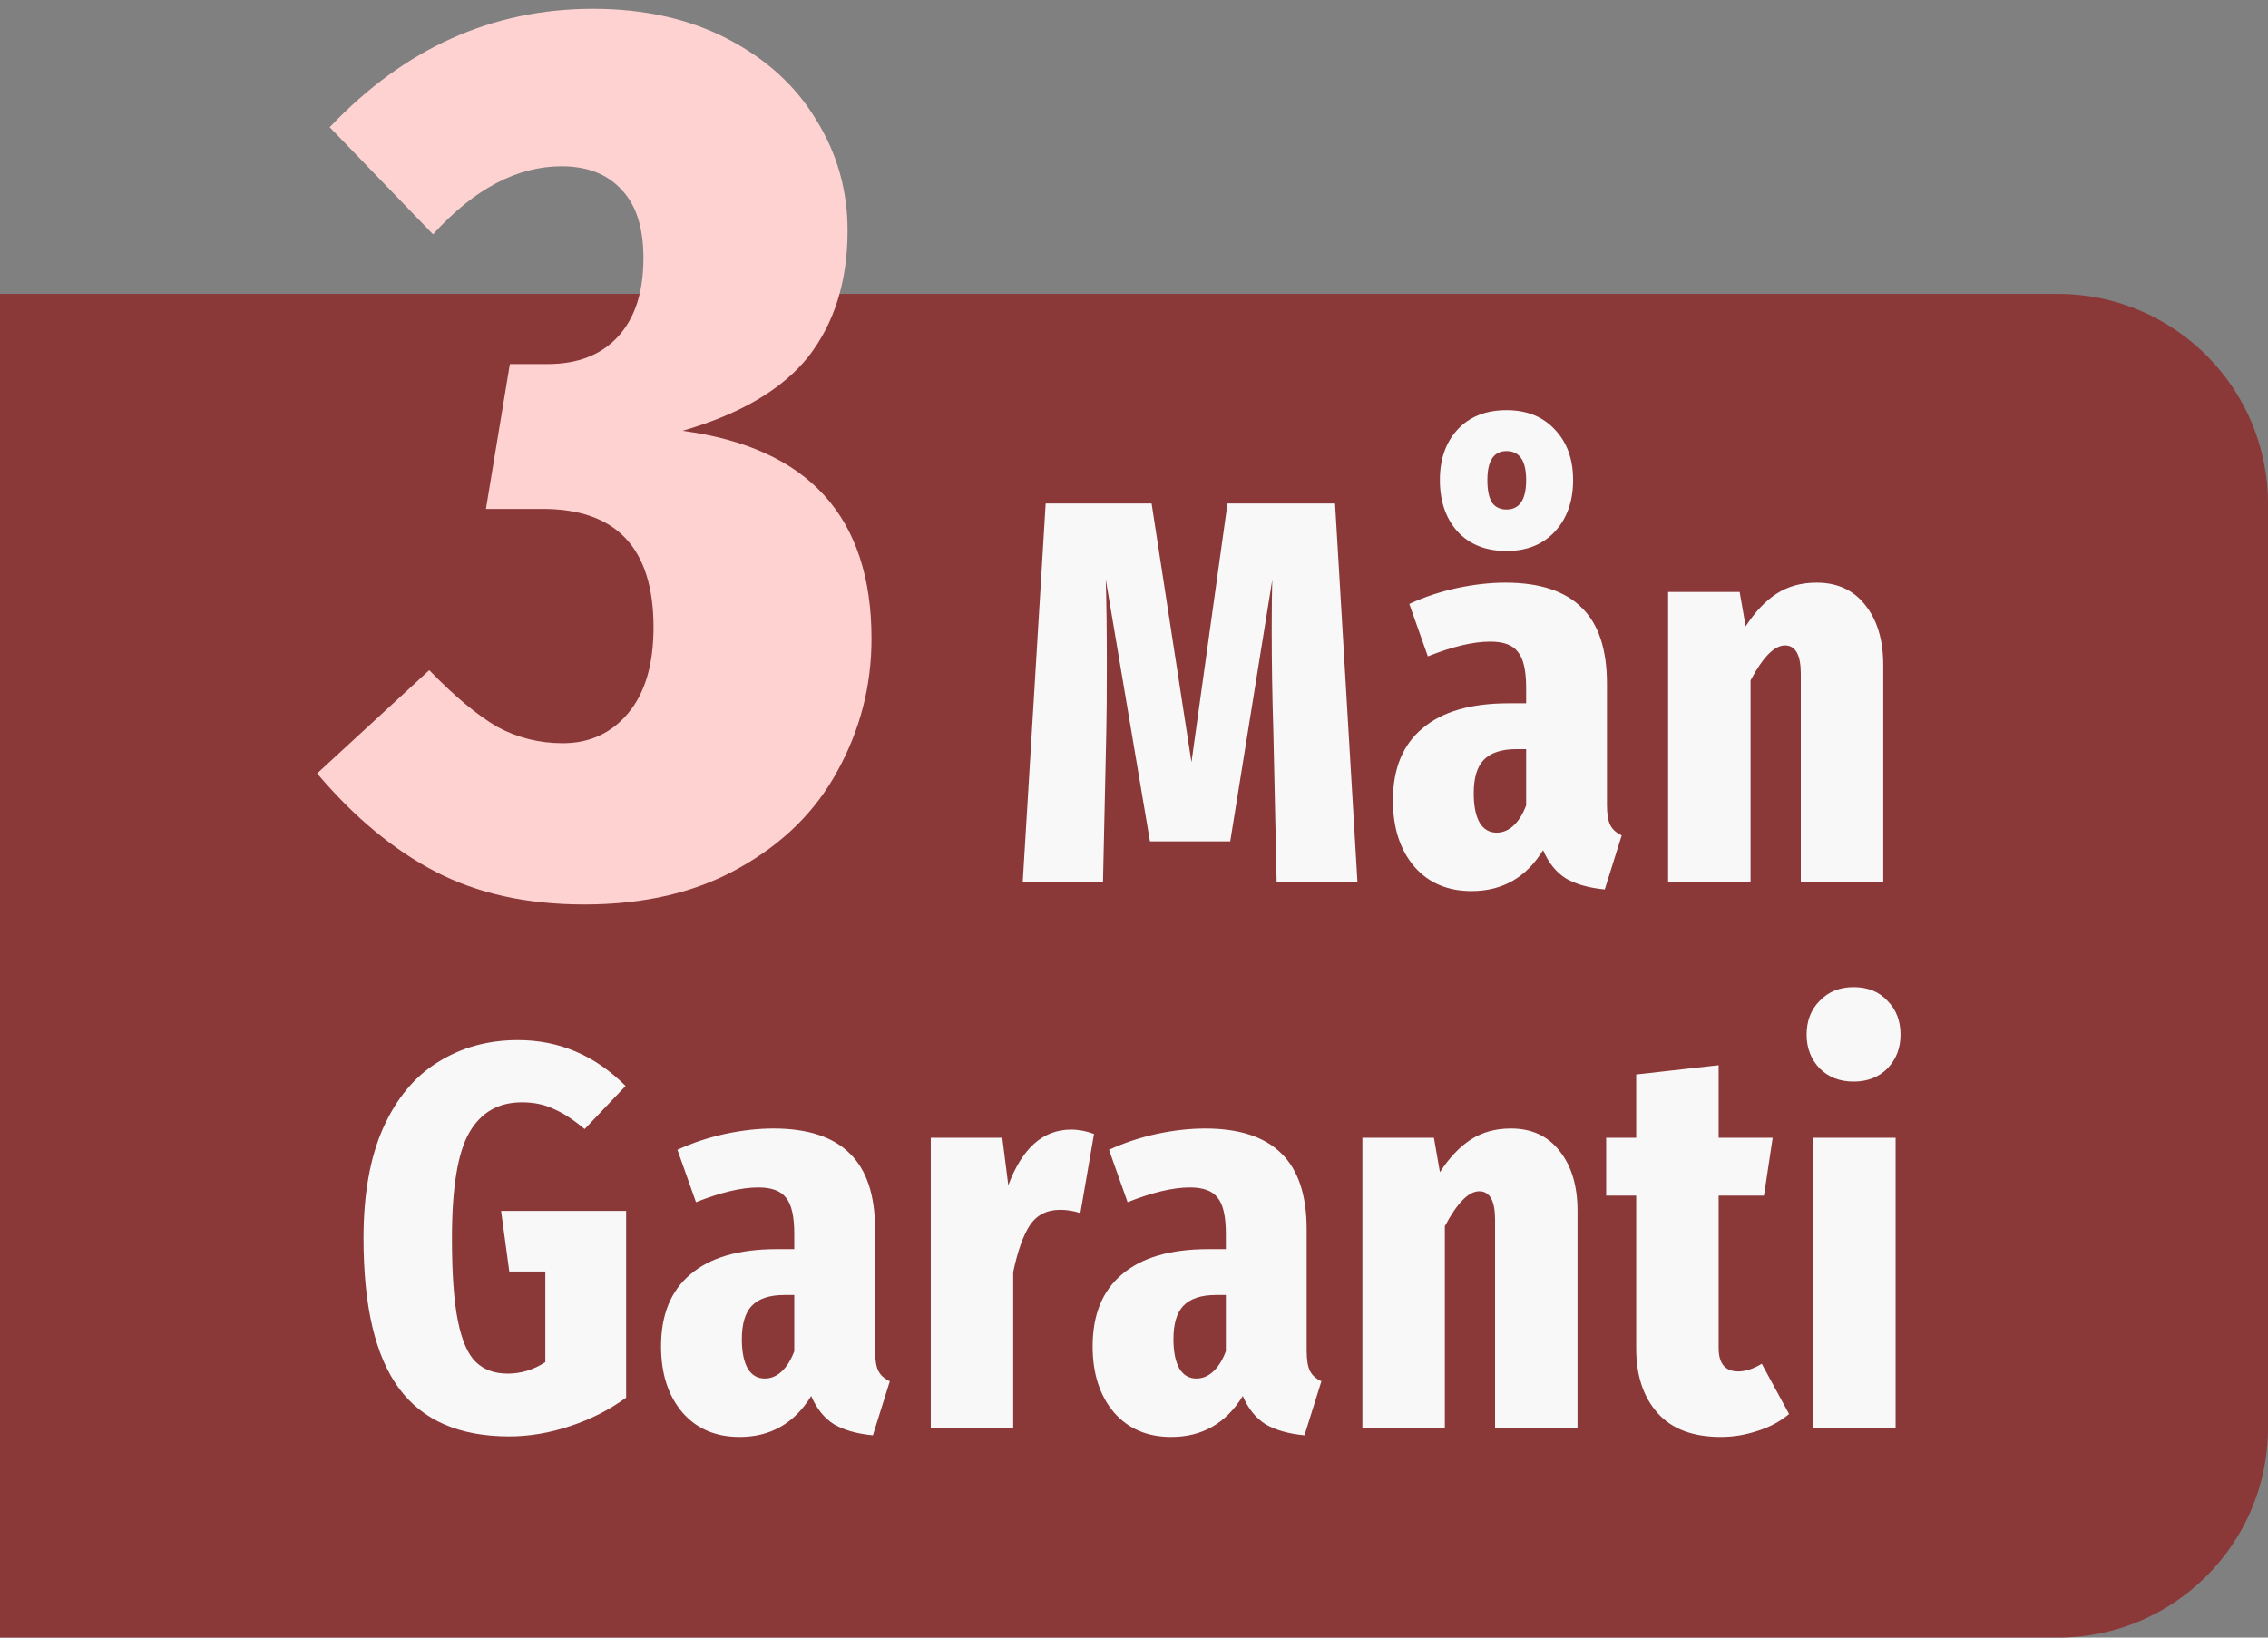 <svg width="54" height="39" viewBox="0 0 54 39" fill="none" xmlns="http://www.w3.org/2000/svg">
<rect x="0" y="0" width="54" height="39" fill="#808080" stroke="none"/>
<path d="M0 7H49C51.761 7 54 9.239 54 12V34C54 36.761 51.761 39 49 39H0V7Z" fill="#8B3838"/>
<path d="M32.32 21H30.396L30.318 17.425C30.292 16.602 30.279 15.8 30.279 15.02C30.279 14.474 30.283 14.071 30.292 13.811L29.291 20.038H27.38L26.327 13.798C26.344 14.283 26.353 14.959 26.353 15.826C26.353 16.528 26.349 17.07 26.34 17.451L26.262 21H24.351L24.897 11.991H27.419L28.368 18.153L29.226 11.991H31.787L32.32 21ZM38.261 19.167C38.261 19.384 38.287 19.544 38.339 19.648C38.391 19.752 38.482 19.834 38.612 19.895L38.209 21.182C37.836 21.147 37.529 21.061 37.286 20.922C37.052 20.775 36.87 20.549 36.74 20.246C36.341 20.896 35.774 21.221 35.037 21.221C34.465 21.221 34.01 21.026 33.672 20.636C33.334 20.237 33.165 19.713 33.165 19.063C33.165 18.309 33.399 17.737 33.867 17.347C34.335 16.948 35.02 16.749 35.921 16.749H36.337V16.385C36.337 15.969 36.272 15.683 36.142 15.527C36.021 15.362 35.8 15.28 35.479 15.28C35.08 15.28 34.586 15.397 33.997 15.631L33.555 14.383C33.91 14.218 34.287 14.093 34.686 14.006C35.093 13.919 35.479 13.876 35.843 13.876C36.658 13.876 37.264 14.075 37.663 14.474C38.062 14.864 38.261 15.466 38.261 16.281V19.167ZM35.635 19.83C35.782 19.83 35.917 19.774 36.038 19.661C36.159 19.548 36.259 19.388 36.337 19.18V17.841H36.103C35.748 17.841 35.488 17.928 35.323 18.101C35.167 18.266 35.089 18.53 35.089 18.894C35.089 19.197 35.137 19.431 35.232 19.596C35.327 19.752 35.462 19.83 35.635 19.83ZM35.869 9.768C36.354 9.768 36.74 9.924 37.026 10.236C37.312 10.539 37.455 10.938 37.455 11.432C37.455 11.935 37.312 12.342 37.026 12.654C36.74 12.966 36.354 13.122 35.869 13.122C35.375 13.122 34.985 12.966 34.699 12.654C34.422 12.342 34.283 11.935 34.283 11.432C34.283 10.938 34.422 10.539 34.699 10.236C34.985 9.924 35.375 9.768 35.869 9.768ZM35.869 10.743C35.566 10.743 35.414 10.973 35.414 11.432C35.414 11.683 35.453 11.865 35.531 11.978C35.609 12.082 35.722 12.134 35.869 12.134C36.181 12.134 36.337 11.9 36.337 11.432C36.337 10.973 36.181 10.743 35.869 10.743ZM43.253 13.876C43.747 13.876 44.133 14.054 44.41 14.409C44.696 14.764 44.839 15.241 44.839 15.839V21H42.876V16.047C42.876 15.596 42.751 15.371 42.499 15.371C42.248 15.371 41.975 15.648 41.68 16.203V21H39.717V14.097H41.42L41.563 14.916C41.789 14.569 42.036 14.309 42.304 14.136C42.573 13.963 42.889 13.876 43.253 13.876Z" fill="#F8F8F8"/>
<path d="M12.334 24.77C13.313 24.77 14.167 25.134 14.895 25.862L13.92 26.889C13.651 26.664 13.404 26.503 13.179 26.408C12.962 26.304 12.711 26.252 12.425 26.252C11.87 26.252 11.454 26.49 11.177 26.967C10.899 27.444 10.761 28.284 10.761 29.489C10.761 30.338 10.808 30.997 10.904 31.465C10.999 31.933 11.142 32.258 11.333 32.44C11.523 32.622 11.775 32.713 12.087 32.713C12.407 32.713 12.706 32.622 12.984 32.44V30.282H12.126L11.931 28.839H14.908V33.285C14.518 33.571 14.076 33.796 13.582 33.961C13.088 34.126 12.602 34.208 12.126 34.208C10.938 34.208 10.063 33.827 9.5 33.064C8.936 32.301 8.655 31.11 8.655 29.489C8.655 28.44 8.811 27.565 9.123 26.863C9.443 26.152 9.881 25.628 10.436 25.29C10.99 24.943 11.623 24.77 12.334 24.77ZM20.835 32.167C20.835 32.384 20.861 32.544 20.913 32.648C20.965 32.752 21.056 32.834 21.186 32.895L20.783 34.182C20.41 34.147 20.102 34.061 19.86 33.922C19.626 33.775 19.444 33.549 19.314 33.246C18.915 33.896 18.347 34.221 17.611 34.221C17.039 34.221 16.584 34.026 16.246 33.636C15.908 33.237 15.739 32.713 15.739 32.063C15.739 31.309 15.973 30.737 16.441 30.347C16.909 29.948 17.593 29.749 18.495 29.749H18.911V29.385C18.911 28.969 18.846 28.683 18.716 28.527C18.594 28.362 18.373 28.28 18.053 28.28C17.654 28.28 17.16 28.397 16.571 28.631L16.129 27.383C16.484 27.218 16.861 27.093 17.26 27.006C17.667 26.919 18.053 26.876 18.417 26.876C19.231 26.876 19.838 27.075 20.237 27.474C20.635 27.864 20.835 28.466 20.835 29.281V32.167ZM18.209 32.83C18.356 32.83 18.49 32.774 18.612 32.661C18.733 32.548 18.833 32.388 18.911 32.18V30.841H18.677C18.321 30.841 18.061 30.928 17.897 31.101C17.741 31.266 17.663 31.53 17.663 31.894C17.663 32.197 17.71 32.431 17.806 32.596C17.901 32.752 18.035 32.83 18.209 32.83ZM25.502 26.902C25.684 26.902 25.866 26.937 26.048 27.006L25.723 28.891C25.567 28.839 25.407 28.813 25.242 28.813C24.921 28.813 24.679 28.939 24.514 29.19C24.358 29.433 24.228 29.801 24.124 30.295V34H22.161V27.097H23.864L24.007 28.228C24.336 27.344 24.835 26.902 25.502 26.902ZM31.111 32.167C31.111 32.384 31.137 32.544 31.189 32.648C31.241 32.752 31.332 32.834 31.462 32.895L31.059 34.182C30.687 34.147 30.379 34.061 30.136 33.922C29.902 33.775 29.72 33.549 29.59 33.246C29.192 33.896 28.624 34.221 27.887 34.221C27.315 34.221 26.86 34.026 26.522 33.636C26.184 33.237 26.015 32.713 26.015 32.063C26.015 31.309 26.249 30.737 26.717 30.347C27.185 29.948 27.87 29.749 28.771 29.749H29.187V29.385C29.187 28.969 29.122 28.683 28.992 28.527C28.871 28.362 28.65 28.28 28.329 28.28C27.931 28.28 27.437 28.397 26.847 28.631L26.405 27.383C26.761 27.218 27.138 27.093 27.536 27.006C27.944 26.919 28.329 26.876 28.693 26.876C29.508 26.876 30.115 27.075 30.513 27.474C30.912 27.864 31.111 28.466 31.111 29.281V32.167ZM28.485 32.83C28.633 32.83 28.767 32.774 28.888 32.661C29.01 32.548 29.109 32.388 29.187 32.18V30.841H28.953C28.598 30.841 28.338 30.928 28.173 31.101C28.017 31.266 27.939 31.53 27.939 31.894C27.939 32.197 27.987 32.431 28.082 32.596C28.178 32.752 28.312 32.83 28.485 32.83ZM35.974 26.876C36.468 26.876 36.853 27.054 37.131 27.409C37.417 27.764 37.56 28.241 37.56 28.839V34H35.597V29.047C35.597 28.596 35.471 28.371 35.22 28.371C34.968 28.371 34.695 28.648 34.401 29.203V34H32.438V27.097H34.141L34.284 27.916C34.509 27.569 34.756 27.309 35.025 27.136C35.293 26.963 35.61 26.876 35.974 26.876ZM42.597 33.675C42.38 33.857 42.129 33.991 41.843 34.078C41.557 34.173 41.266 34.221 40.972 34.221C40.304 34.221 39.802 34.03 39.464 33.649C39.126 33.268 38.957 32.756 38.957 32.115V28.475H38.242V27.097H38.957V25.589L40.92 25.368V27.097H42.207L41.999 28.475H40.92V32.102C40.92 32.475 41.076 32.661 41.388 32.661C41.561 32.661 41.747 32.6 41.947 32.479L42.597 33.675ZM45.134 27.097V34H43.171V27.097H45.134ZM44.133 23.509C44.471 23.509 44.74 23.617 44.939 23.834C45.147 24.042 45.251 24.311 45.251 24.64C45.251 24.961 45.147 25.229 44.939 25.446C44.731 25.654 44.463 25.758 44.133 25.758C43.804 25.758 43.535 25.654 43.327 25.446C43.119 25.229 43.015 24.961 43.015 24.64C43.015 24.311 43.119 24.042 43.327 23.834C43.535 23.617 43.804 23.509 44.133 23.509Z" fill="#F8F8F8"/>
<path d="M14.12 0.21C15.34 0.21 16.41 0.45 17.33 0.93C18.25 1.41 18.95 2.05 19.43 2.85C19.93 3.65 20.18 4.53 20.18 5.49C20.18 6.69 19.87 7.69 19.25 8.49C18.63 9.27 17.63 9.86 16.25 10.26C19.25 10.66 20.75 12.31 20.75 15.21C20.75 16.33 20.48 17.38 19.94 18.36C19.42 19.32 18.64 20.09 17.6 20.67C16.58 21.25 15.35 21.54 13.91 21.54C12.55 21.54 11.37 21.28 10.37 20.76C9.37 20.24 8.43 19.46 7.55 18.42L10.22 15.96C10.82 16.58 11.36 17.03 11.84 17.31C12.32 17.57 12.84 17.7 13.4 17.7C14.04 17.7 14.56 17.46 14.96 16.98C15.36 16.5 15.56 15.82 15.56 14.94C15.56 13.06 14.68 12.12 12.92 12.12H11.57L12.14 8.67H13.04C13.76 8.67 14.32 8.45 14.72 8.01C15.12 7.57 15.32 6.95 15.32 6.15C15.32 5.43 15.15 4.89 14.81 4.53C14.47 4.15 13.99 3.96 13.37 3.96C12.31 3.96 11.29 4.5 10.31 5.58L7.85 3.03C9.63 1.15 11.72 0.21 14.12 0.21Z" fill="#FFD2D2"/>
</svg>
